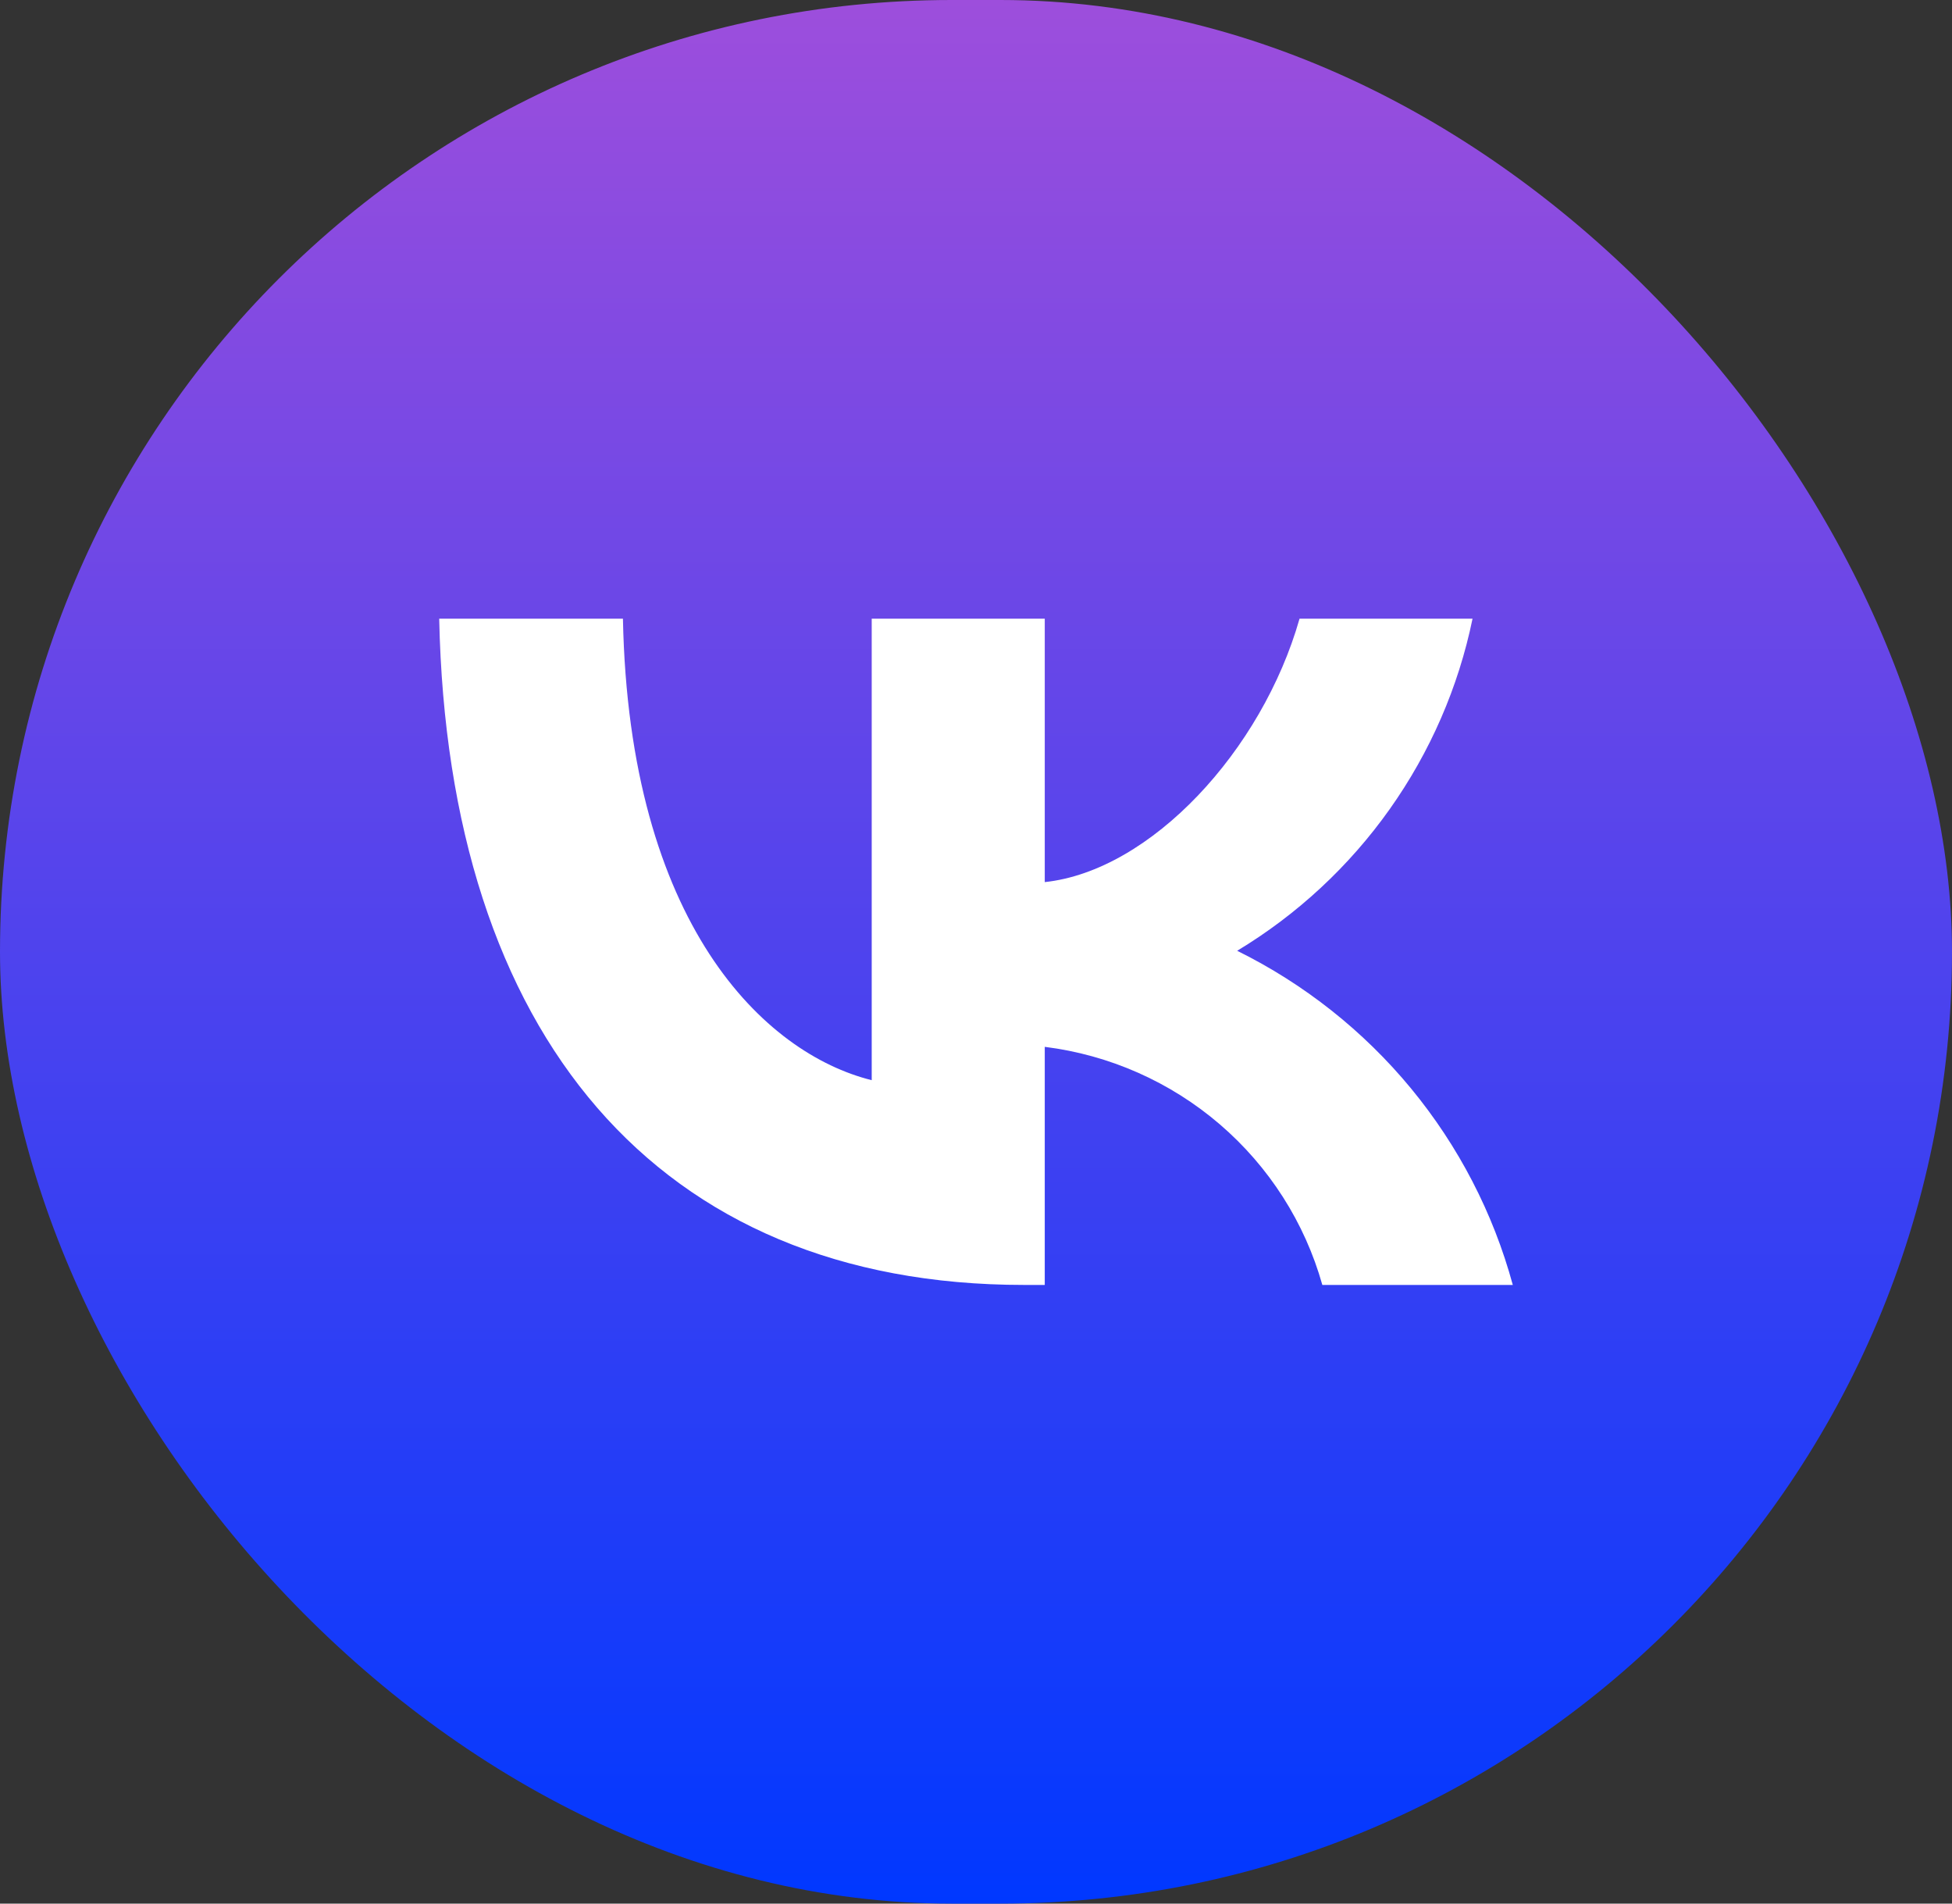 <?xml version="1.0" encoding="UTF-8"?> <svg xmlns="http://www.w3.org/2000/svg" width="40" height="39" viewBox="0 0 40 39" fill="none"><rect x="0" y="0" width="40" height="39" fill="#333333" stroke="none"/> <rect width="40" height="39" rx="19.5" fill="url(#paint0_linear_2916_3572)"></rect> <path d="M20.983 26.325C13.466 26.325 9.179 21.201 9 12.675H12.765C12.889 18.933 15.665 21.584 17.863 22.13V12.675H21.409V18.072C23.58 17.84 25.861 15.38 26.63 12.675H30.175C29.886 14.078 29.308 15.406 28.478 16.577C27.648 17.748 26.584 18.736 25.352 19.479C26.727 20.159 27.941 21.12 28.915 22.3C29.888 23.48 30.599 24.852 31 26.325H27.097C26.737 25.045 26.005 23.9 24.993 23.032C23.981 22.164 22.734 21.613 21.409 21.447V26.325H20.983Z" fill="white"></path> <defs> <linearGradient id="paint0_linear_2916_3572" x1="20" y1="0" x2="20" y2="39" gradientUnits="userSpaceOnUse"> <stop stop-color="#9D4EDC"></stop> <stop offset="1" stop-color="#0038FF"></stop> </linearGradient> </defs> </svg> 